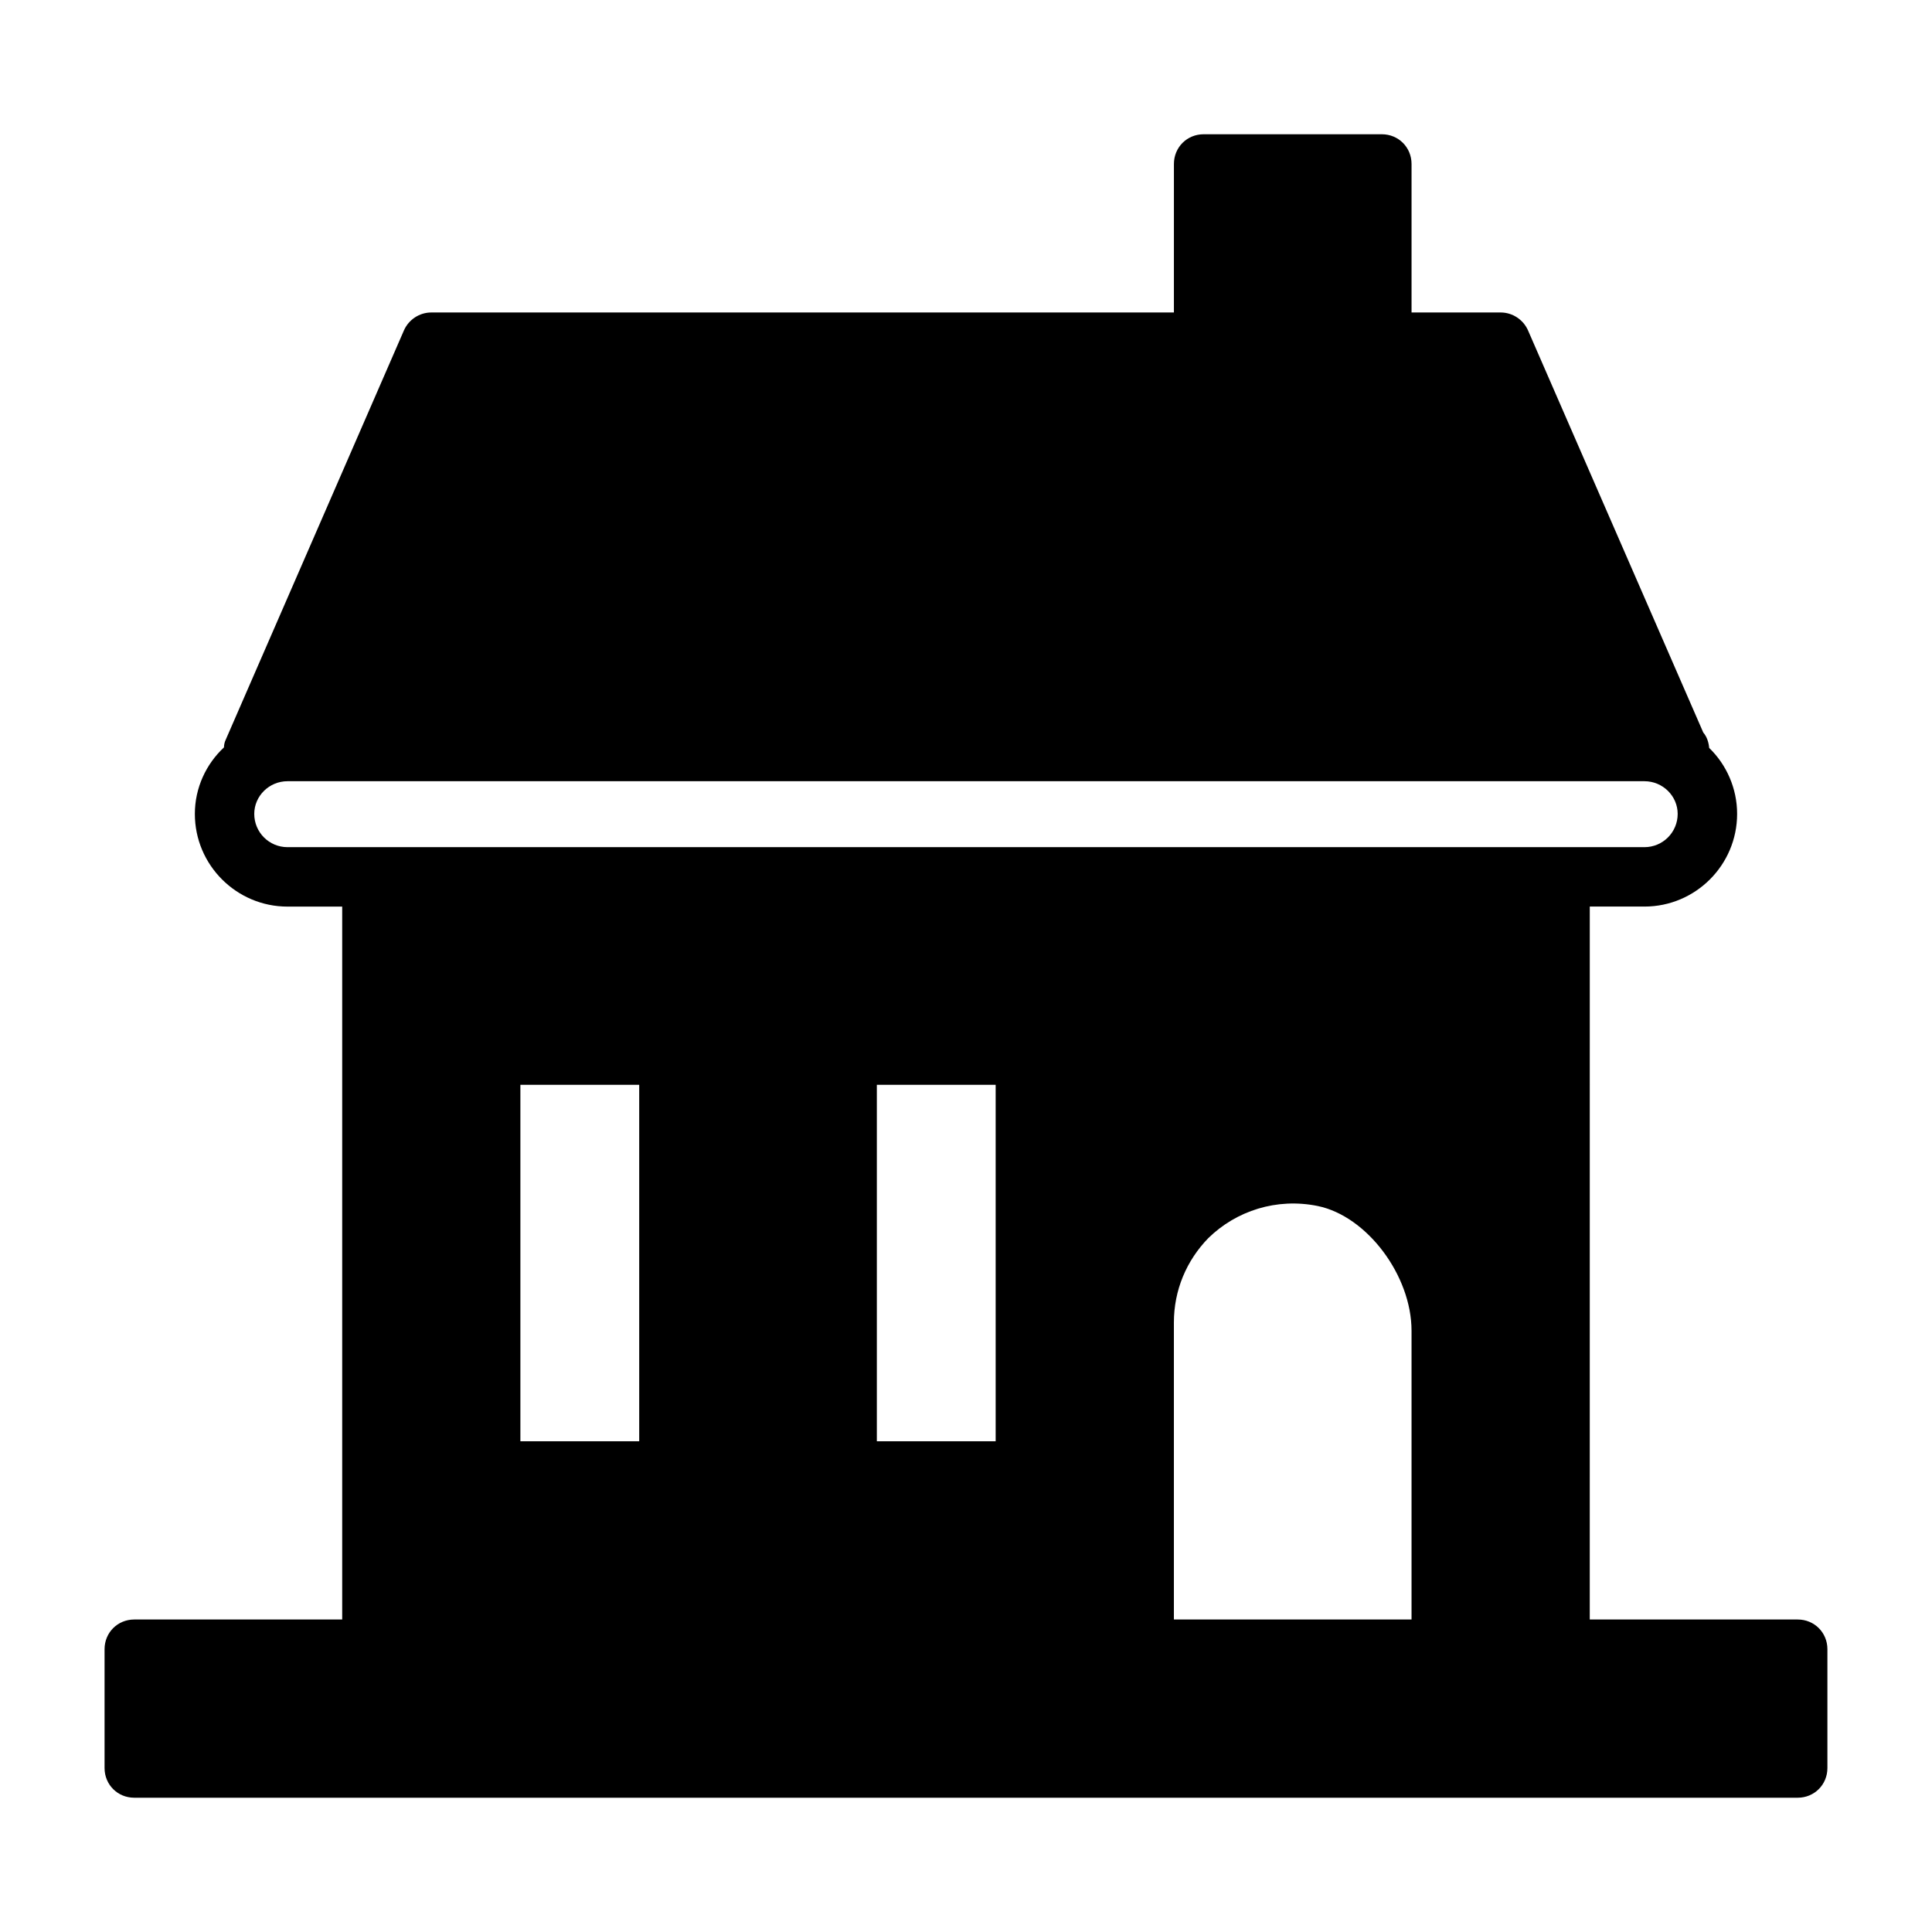 <?xml version="1.0" encoding="UTF-8"?>
<!-- The Best Svg Icon site in the world: iconSvg.co, Visit us! https://iconsvg.co -->
<svg fill="#000000" width="800px" height="800px" version="1.1" viewBox="144 144 512 512" xmlns="http://www.w3.org/2000/svg">
 <path d="m620.41 573.18h-55.105l0.004-188.93h14.484c13.539 0 24.562-11.02 24.562-24.562 0-6.769-2.832-13.066-7.398-17.477-0.156-1.574-0.629-2.992-1.574-4.094l-46.449-106.58c-1.262-2.836-4.094-4.727-7.242-4.727h-23.617v-39.359c0-4.406-3.465-7.871-7.871-7.871h-47.23c-4.41 0-7.871 3.465-7.871 7.871l-0.004 39.359h-196.8c-3.148 0-5.981 1.891-7.242 4.727l-47.23 108.48c-0.316 0.629-0.473 1.418-0.473 2.047-4.723 4.406-7.715 10.703-7.715 17.633 0 13.539 11.02 24.562 24.562 24.562l14.484-0.004v188.93h-55.105c-4.41 0-7.871 3.465-7.871 7.871v31.488c0 4.41 3.461 7.871 7.871 7.871h440.83c4.41 0 7.871-3.465 7.871-7.871v-31.488c0.004-4.406-3.461-7.871-7.871-7.871zm-409.03-213.49c0-4.723 3.938-8.66 8.816-8.66h359.59c4.879 0 8.816 3.938 8.816 8.66 0 4.879-3.938 8.816-8.816 8.816h-359.59c-4.883 0-8.816-3.938-8.816-8.816zm196.48 71.793v94.465h-31.488v-94.465zm-94.465 0v94.465h-31.488v-94.465zm141.7 62.973c0-8.5 3.305-16.375 9.133-22.355 7.398-7.242 18.105-10.707 28.969-8.5 13.066 2.676 24.875 18.422 24.875 33.062v76.516h-62.977z"/>
</svg>